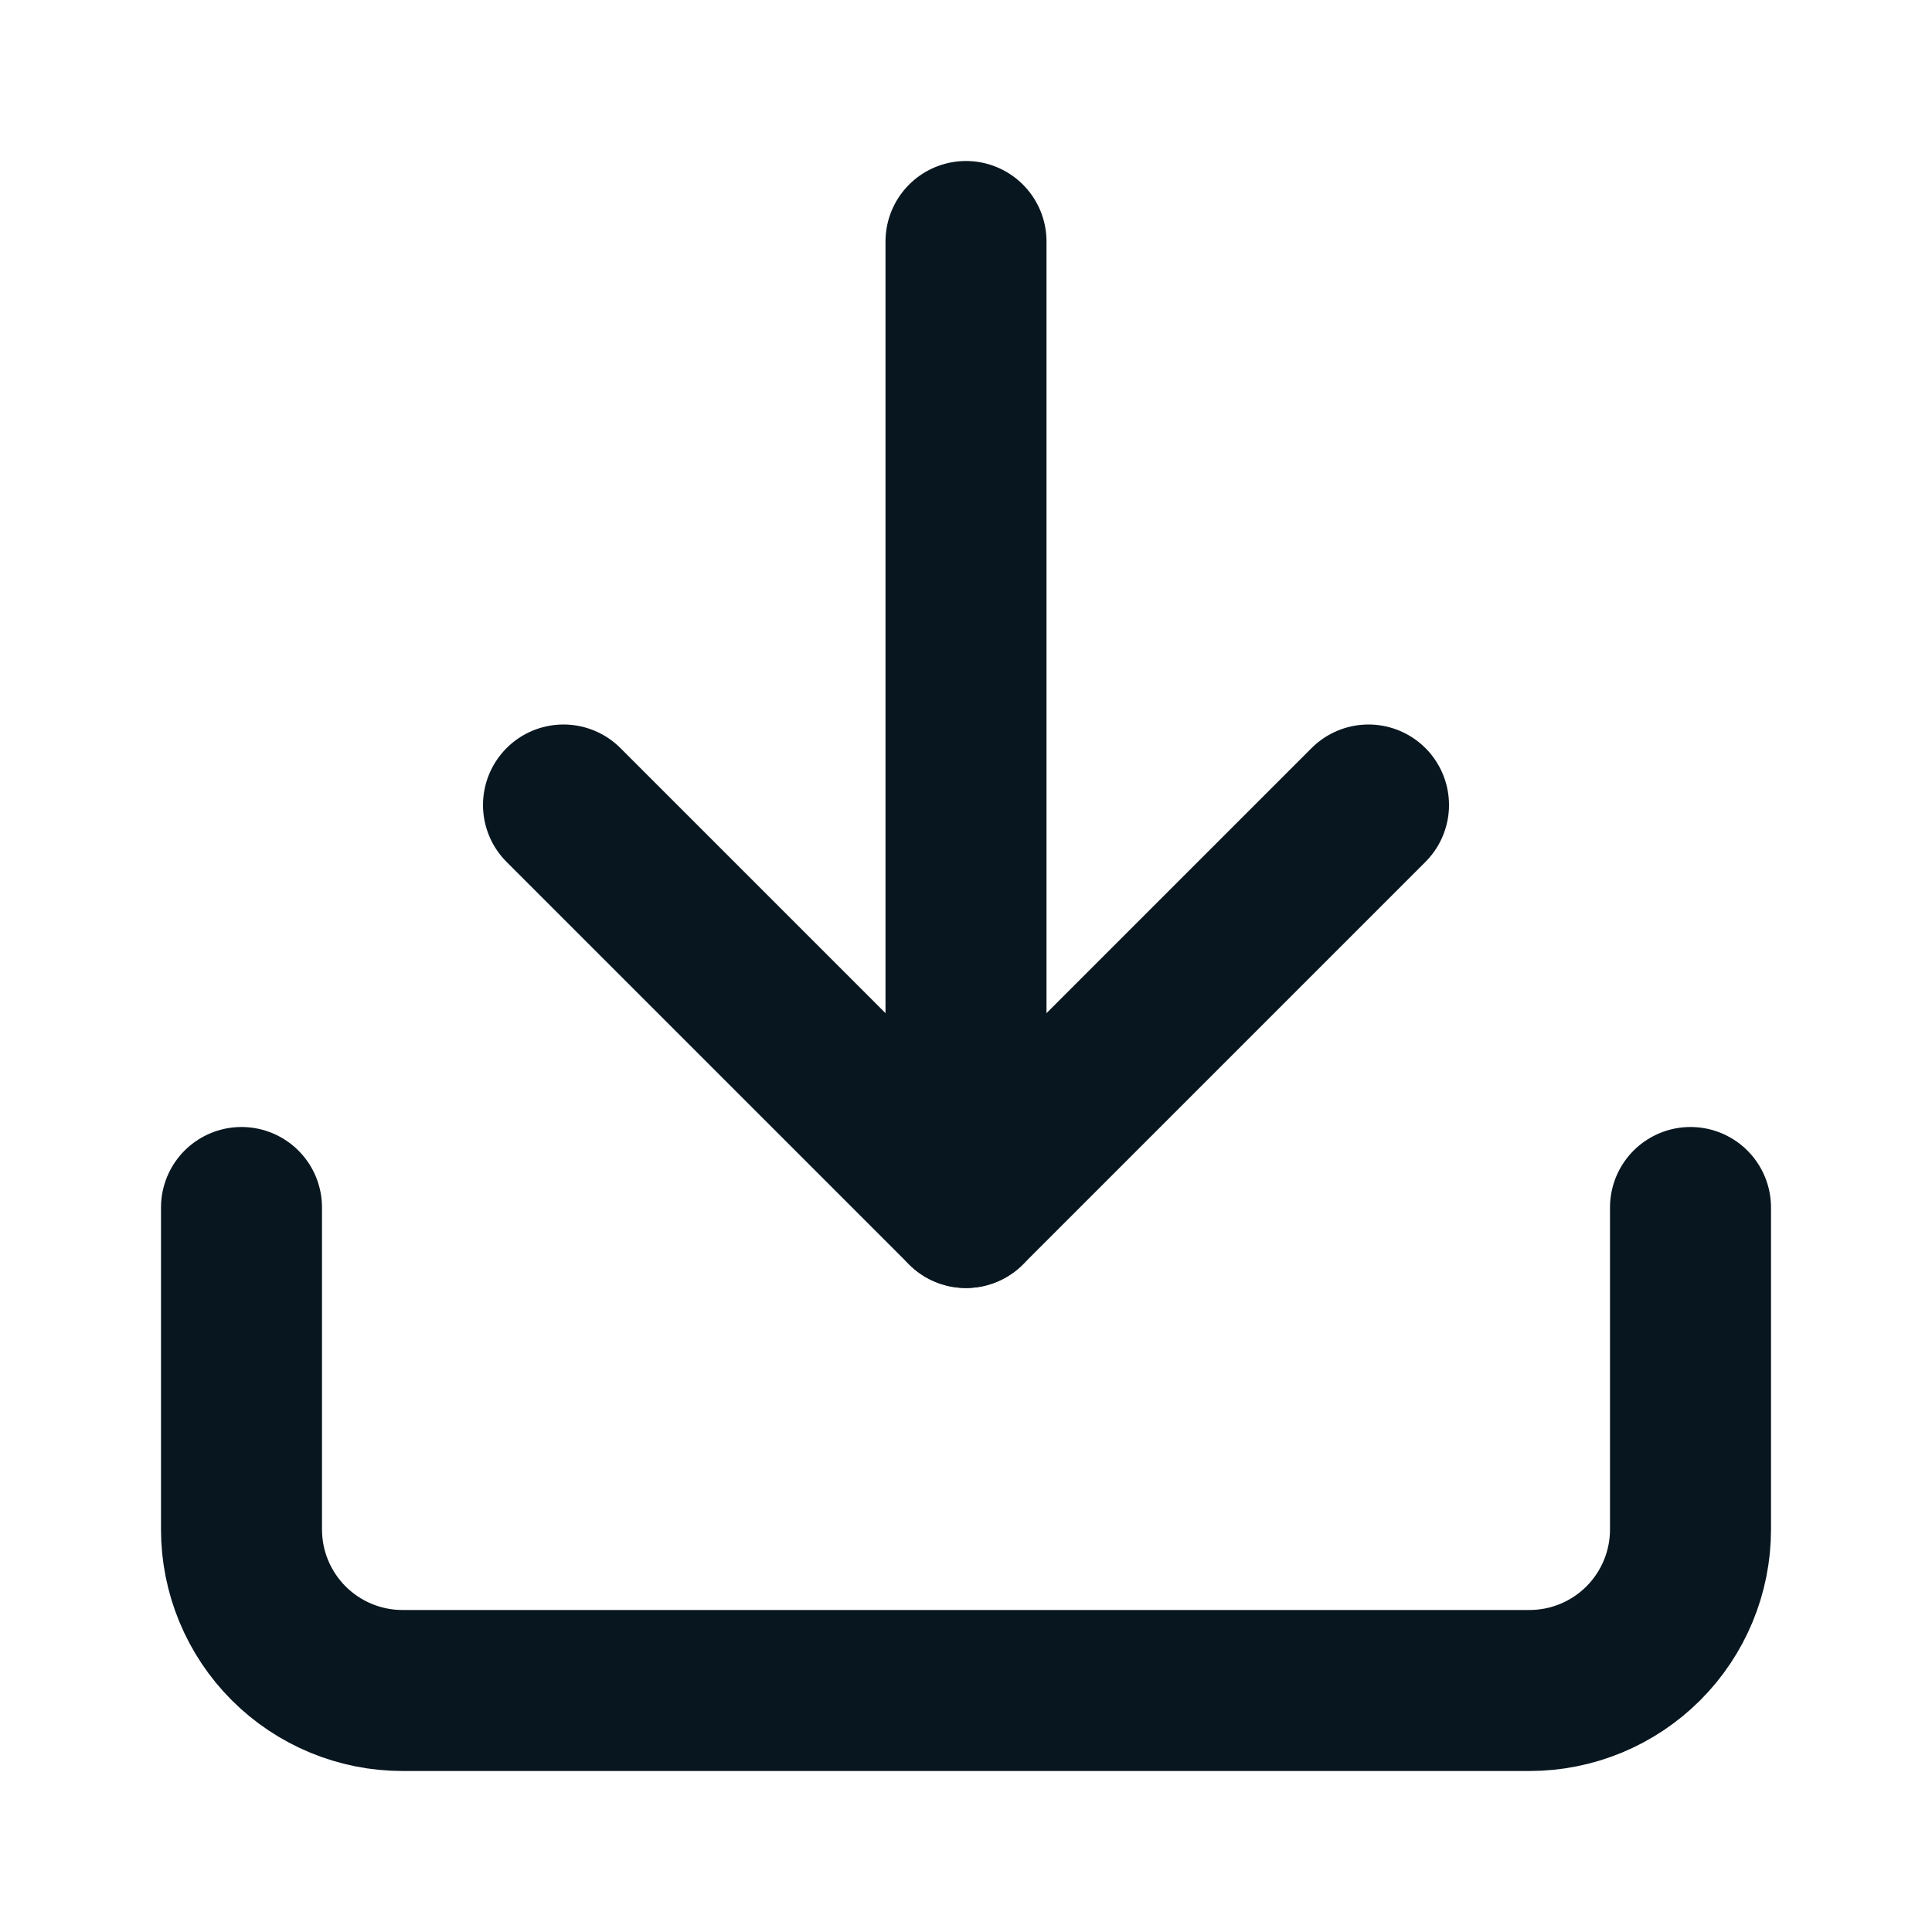 <svg width="24" height="24" viewBox="0 0 24 24" fill="none" xmlns="http://www.w3.org/2000/svg">
<path d="M21 15V19C21 19.53 20.789 20.039 20.414 20.414C20.039 20.789 19.53 21 19 21H5C4.47 21 3.961 20.789 3.586 20.414C3.211 20.039 3 19.53 3 19V15" stroke="#08161F" stroke-width="2" stroke-linecap="round" stroke-linejoin="round"/>
<path d="M7 10L12 15L17 10" stroke="#08161F" stroke-width="2" stroke-linecap="round" stroke-linejoin="round"/>
<path d="M12 15V3" stroke="#08161F" stroke-width="2" stroke-linecap="round" stroke-linejoin="round"/>
</svg>
